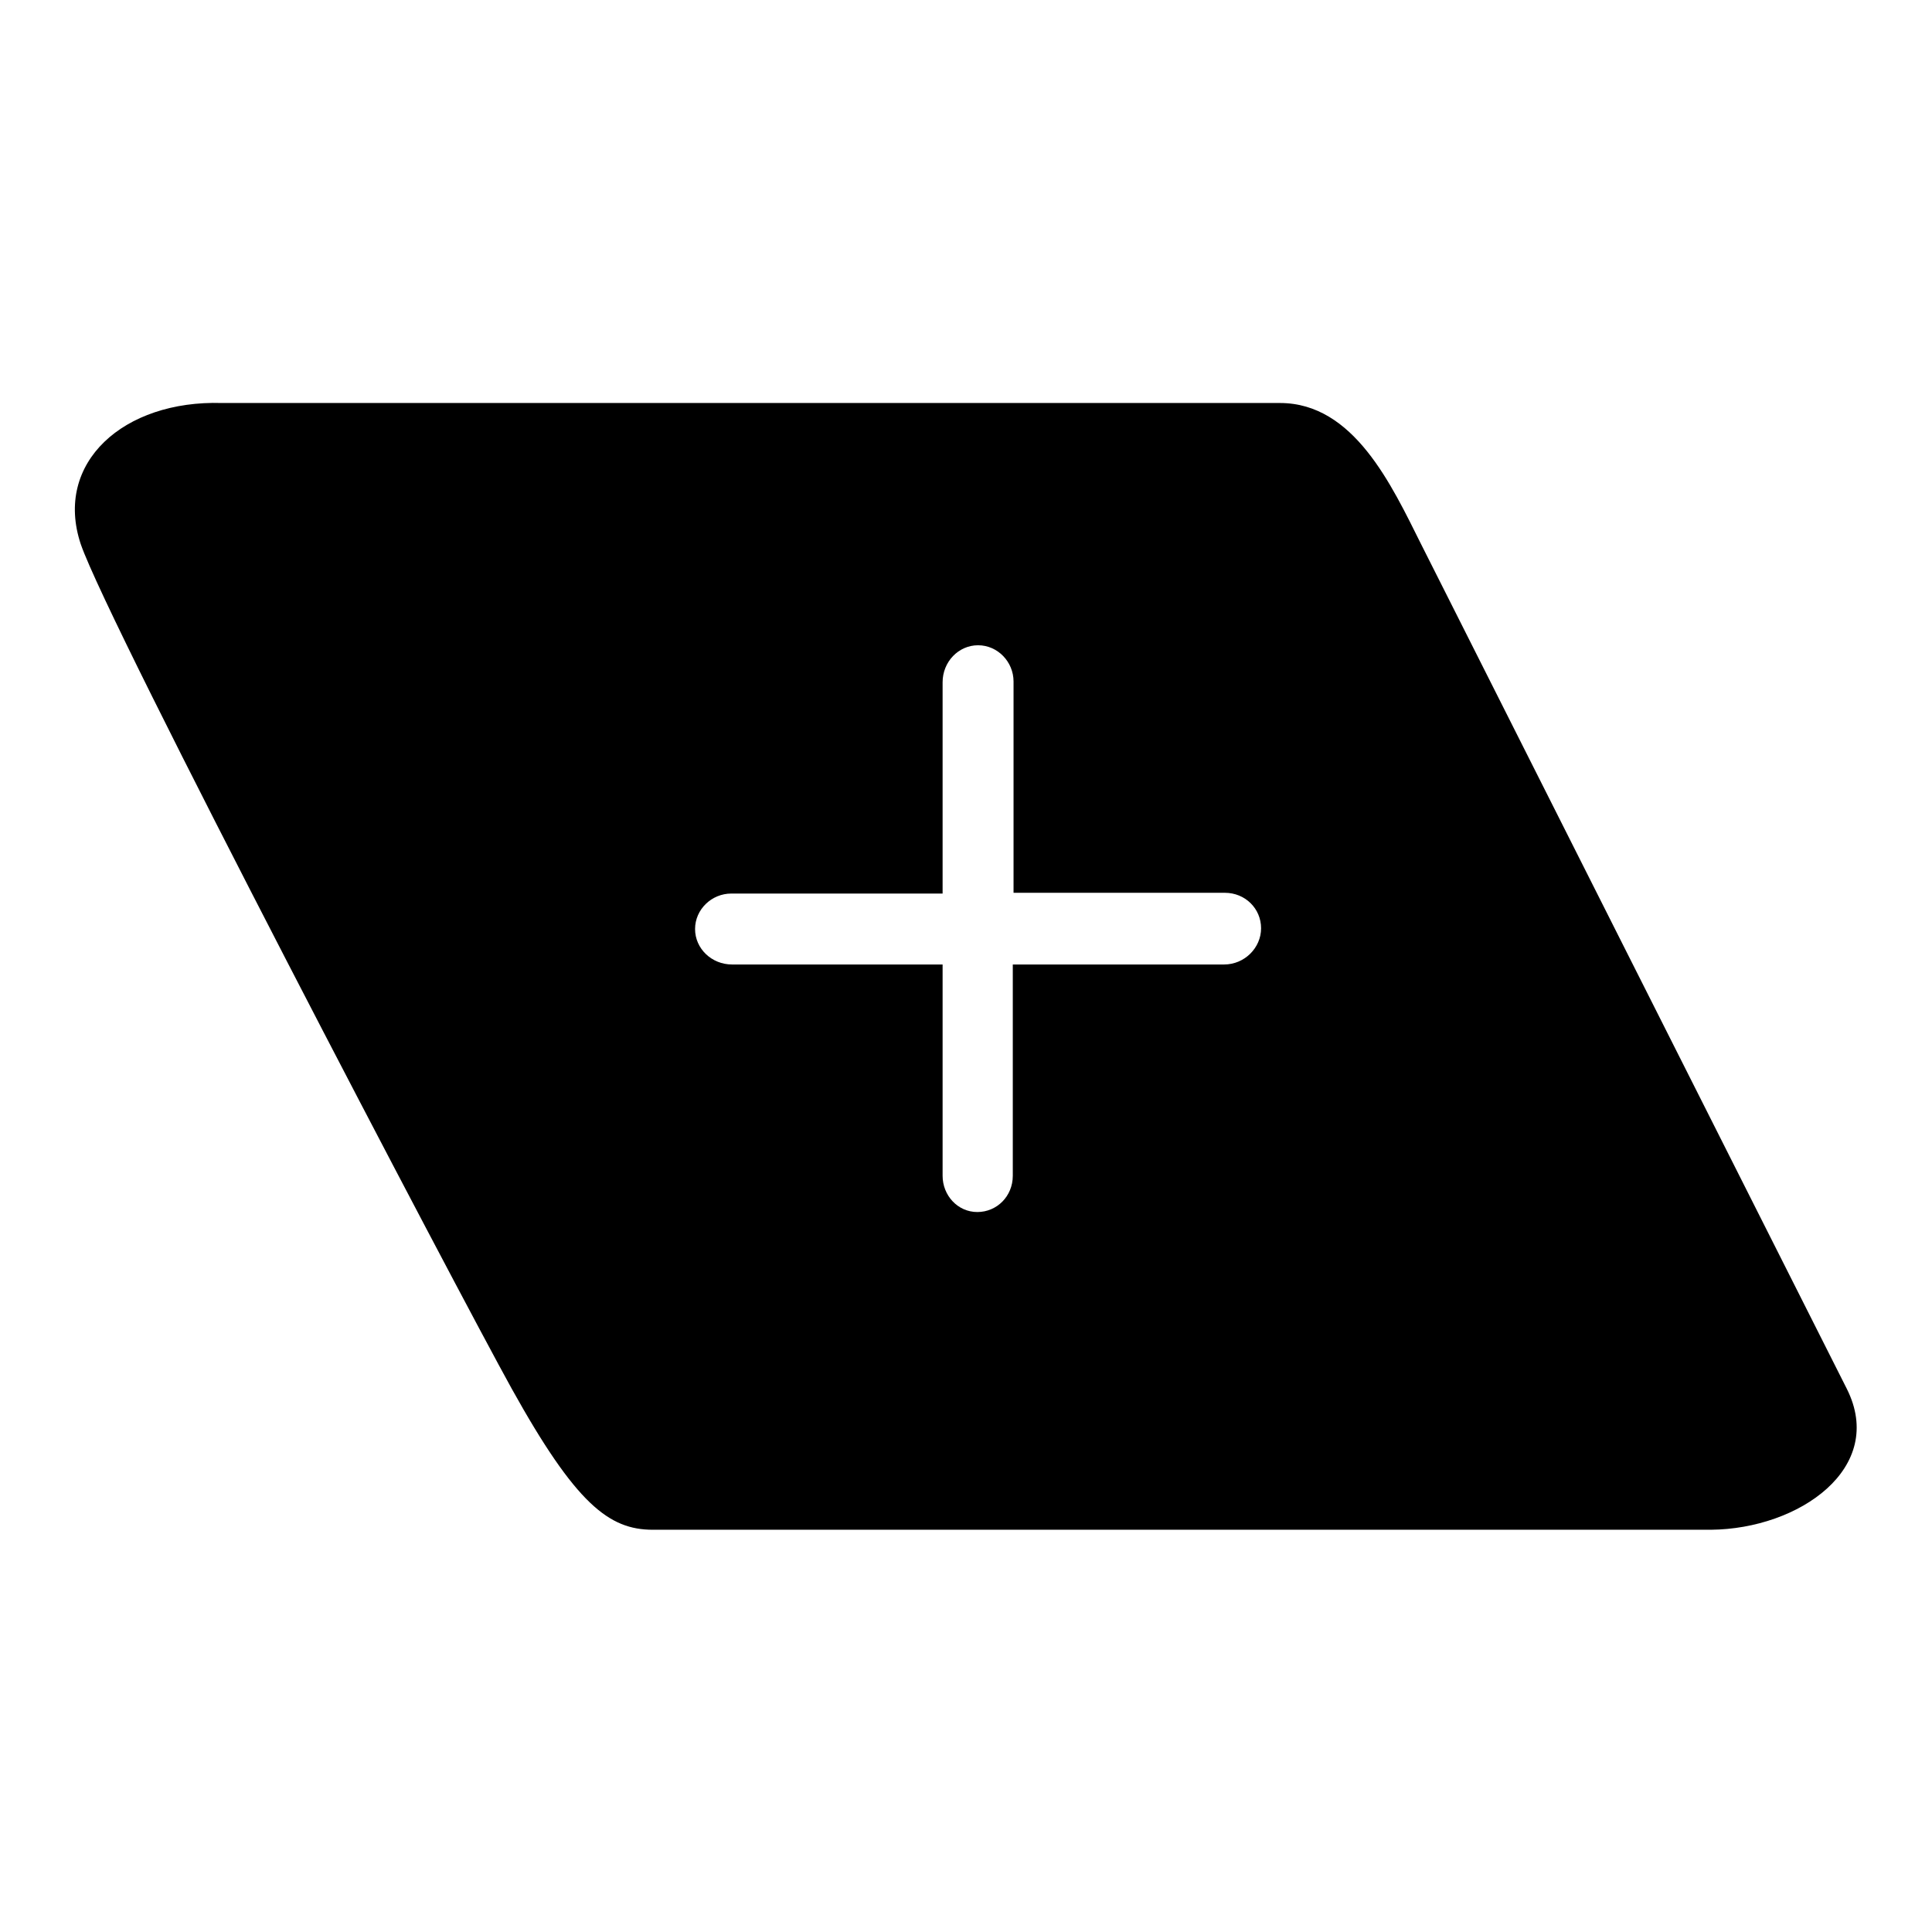 <?xml version="1.0" encoding="utf-8"?>
<!-- Svg Vector Icons : http://www.onlinewebfonts.com/icon -->
<!DOCTYPE svg PUBLIC "-//W3C//DTD SVG 1.1//EN" "http://www.w3.org/Graphics/SVG/1.1/DTD/svg11.dtd">
<svg version="1.1" xmlns="http://www.w3.org/2000/svg" xmlns:xlink="http://www.w3.org/1999/xlink" x="0px" y="0px" viewBox="0 0 256 256" enable-background="new 0 0 256 256" xml:space="preserve">
<g> <path fill="#000000" d="M244.7,184c-5.5-10.9-54.6-108.3-56.4-111.9c-3.9-7.8-8.9-18.7-18.7-18.7c-16.3,0-140.2,0-140.2,0 c-13-0.4-22.3,7.9-18.7,18.7c3.7,10.8,50,99.1,57.1,111.9c8.5,15.3,12.9,18.7,18.7,18.7c10.3,0,125.8,0,140.2,0 C238.4,202.6,250,194.5,244.7,184z M162.2,127.8h-28v28c0,2.7-2.1,4.8-4.7,4.8c-2.6,0-4.6-2.2-4.6-4.8v-28H97 c-2.7,0-4.9-2.1-4.9-4.7c0-2.6,2.2-4.7,4.8-4.7h28v-28c0-2.7,2.1-4.9,4.7-4.9c2.6,0,4.7,2.2,4.7,4.8v28h28c2.7,0,4.8,2.1,4.8,4.7 S164.9,127.8,162.2,127.8z"/></g>
</svg>
